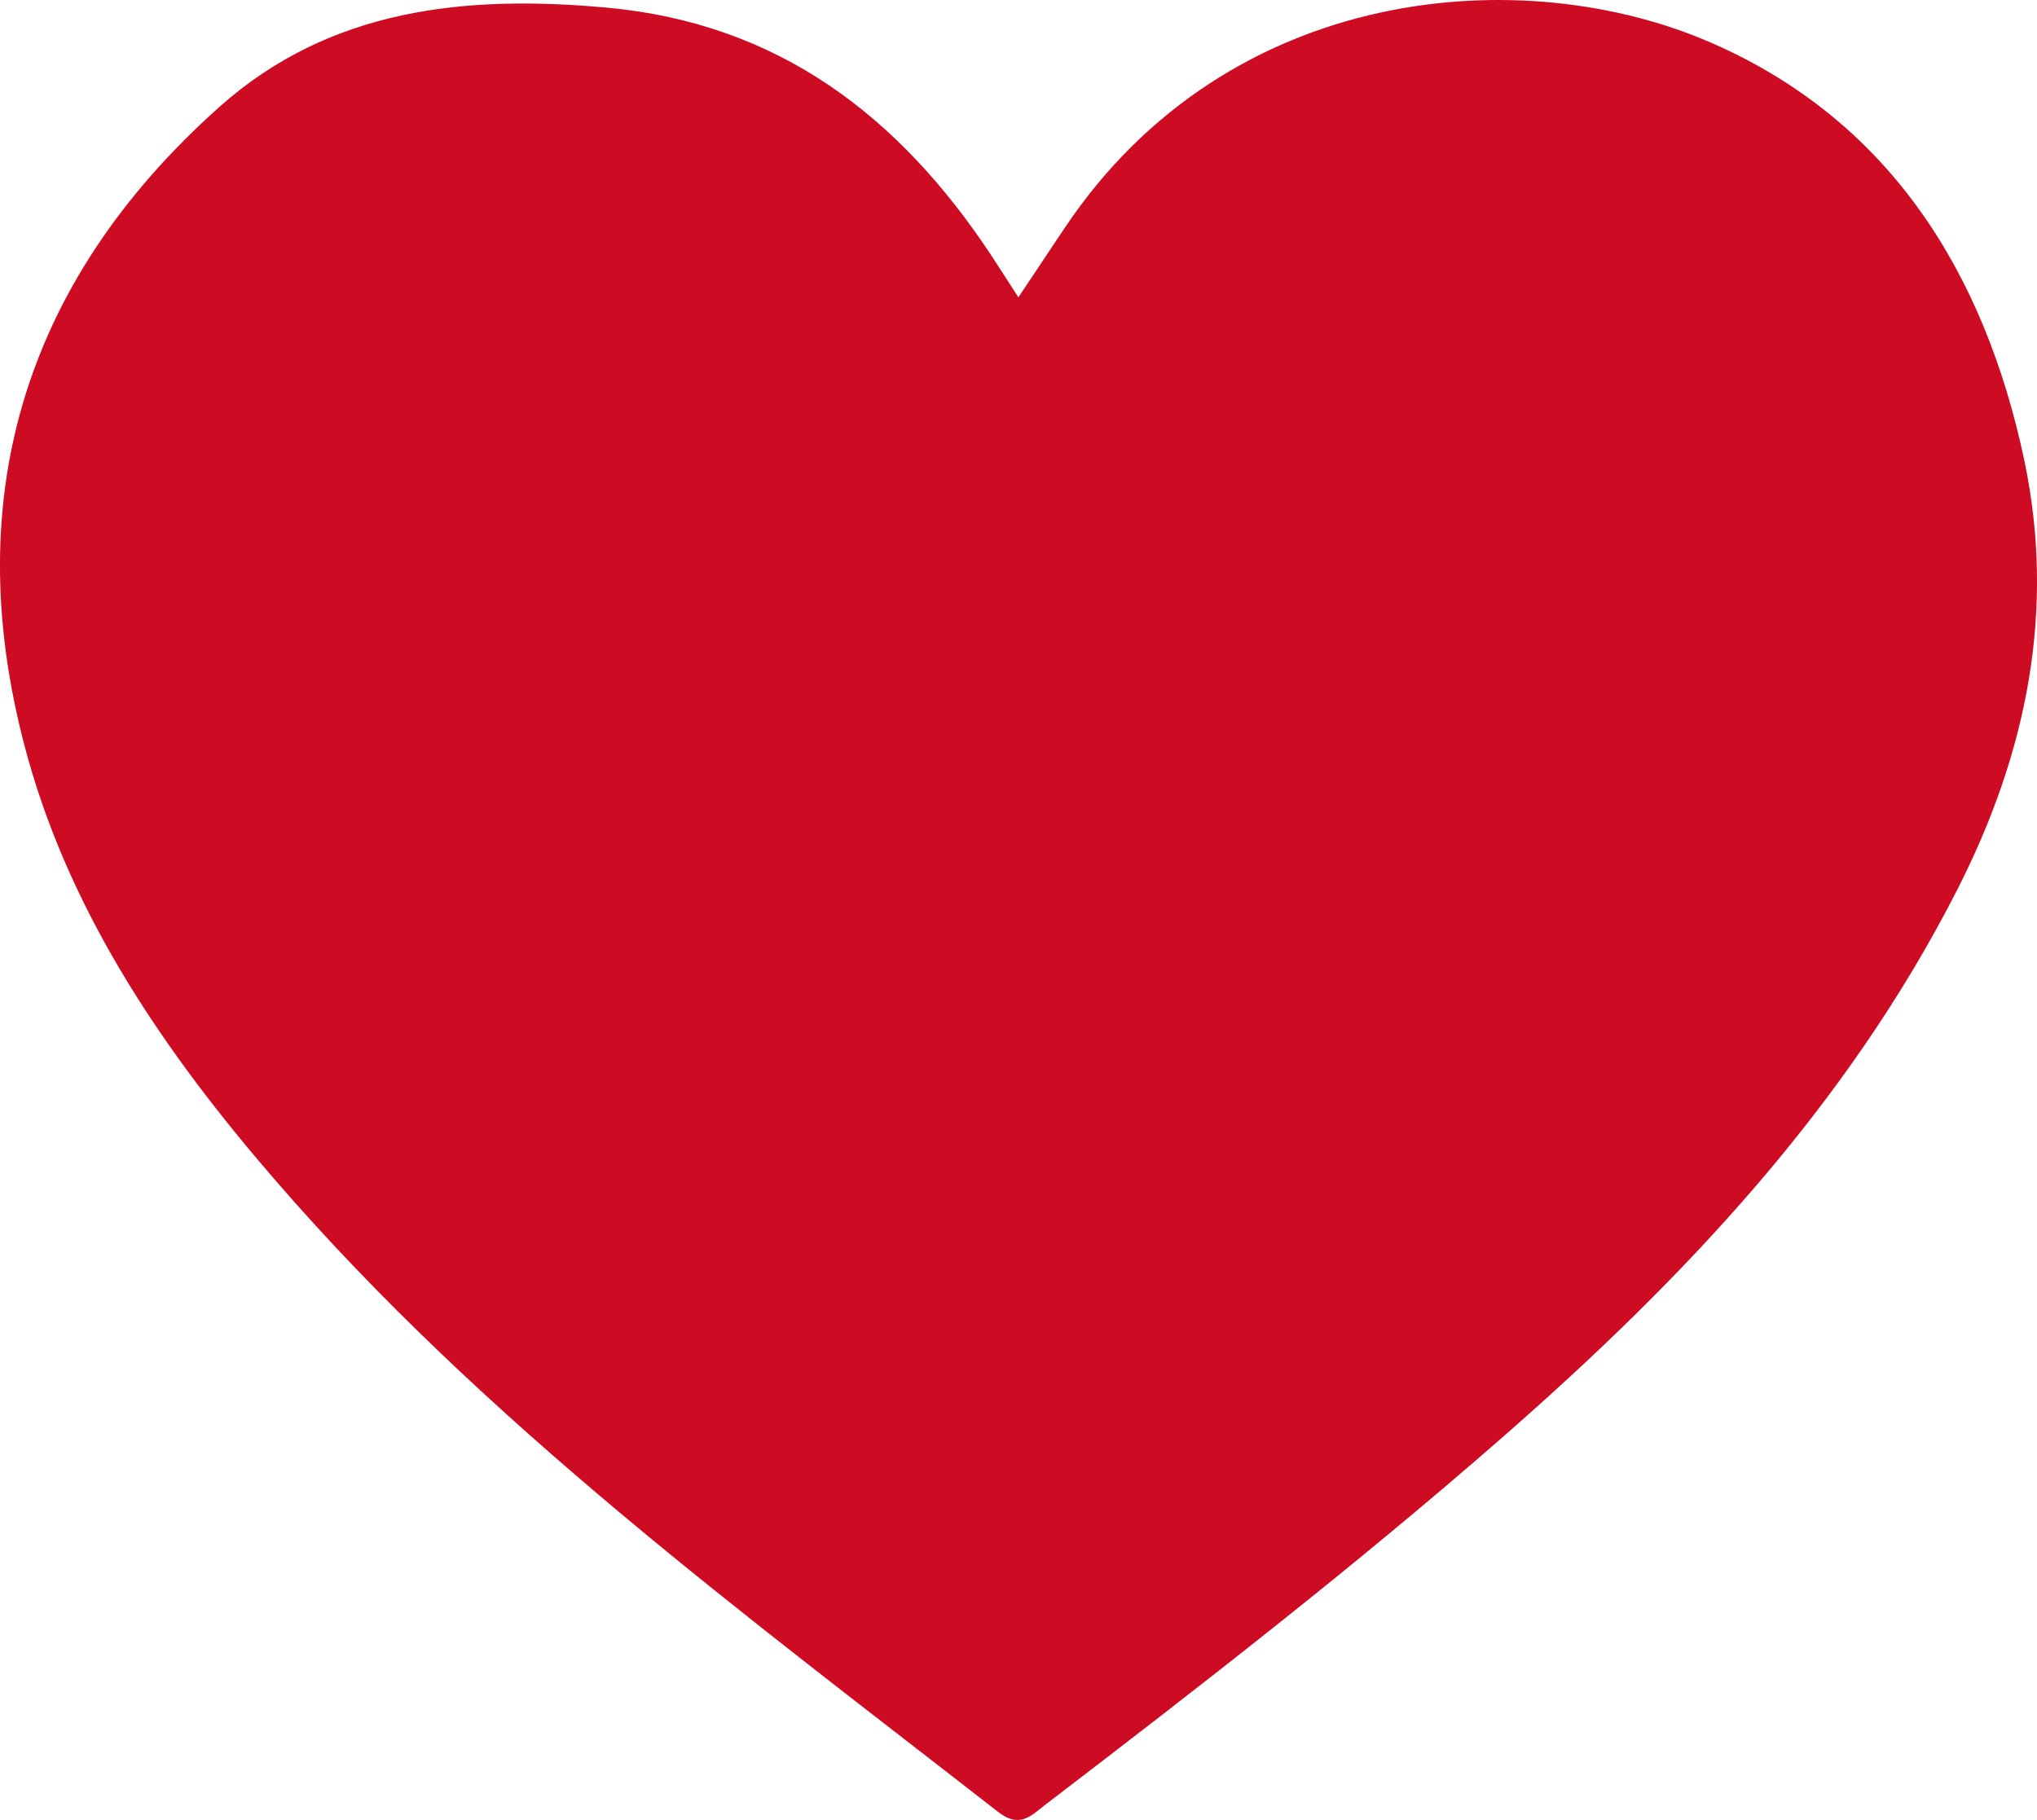 <svg xmlns="http://www.w3.org/2000/svg" width="158.856" height="141.954" viewBox="0 0 158.856 141.954">
  <path id="Path_5" data-name="Path 5" d="M486.99,23.19c1.244-1.872,2.426-3.643,3.607-5.406C503.392-1.33,526.432-3.057,541.082,3.36c13.931,6.1,21.256,17.987,24.339,32.463,2.489,11.753.225,22.9-5.217,33.582-8.616,16.911-21.339,30.344-35.425,42.667-11.505,10.062-23.567,19.423-35.7,28.7-1.09.837-1.973,1.872-3.663.556-19.757-15.4-39.976-30.282-56.473-49.387-8.387-9.7-15.694-20.321-19.184-32.769C404.2,39.349,409.25,22.1,424.69,8.332,433.315.644,443.894-.42,454.945.6c13.331,1.236,22.71,8.444,29.853,19.2.719,1.09,1.418,2.2,2.192,3.388" transform="translate(-407.572 0)" fill="#cd0c24"/>
</svg>
